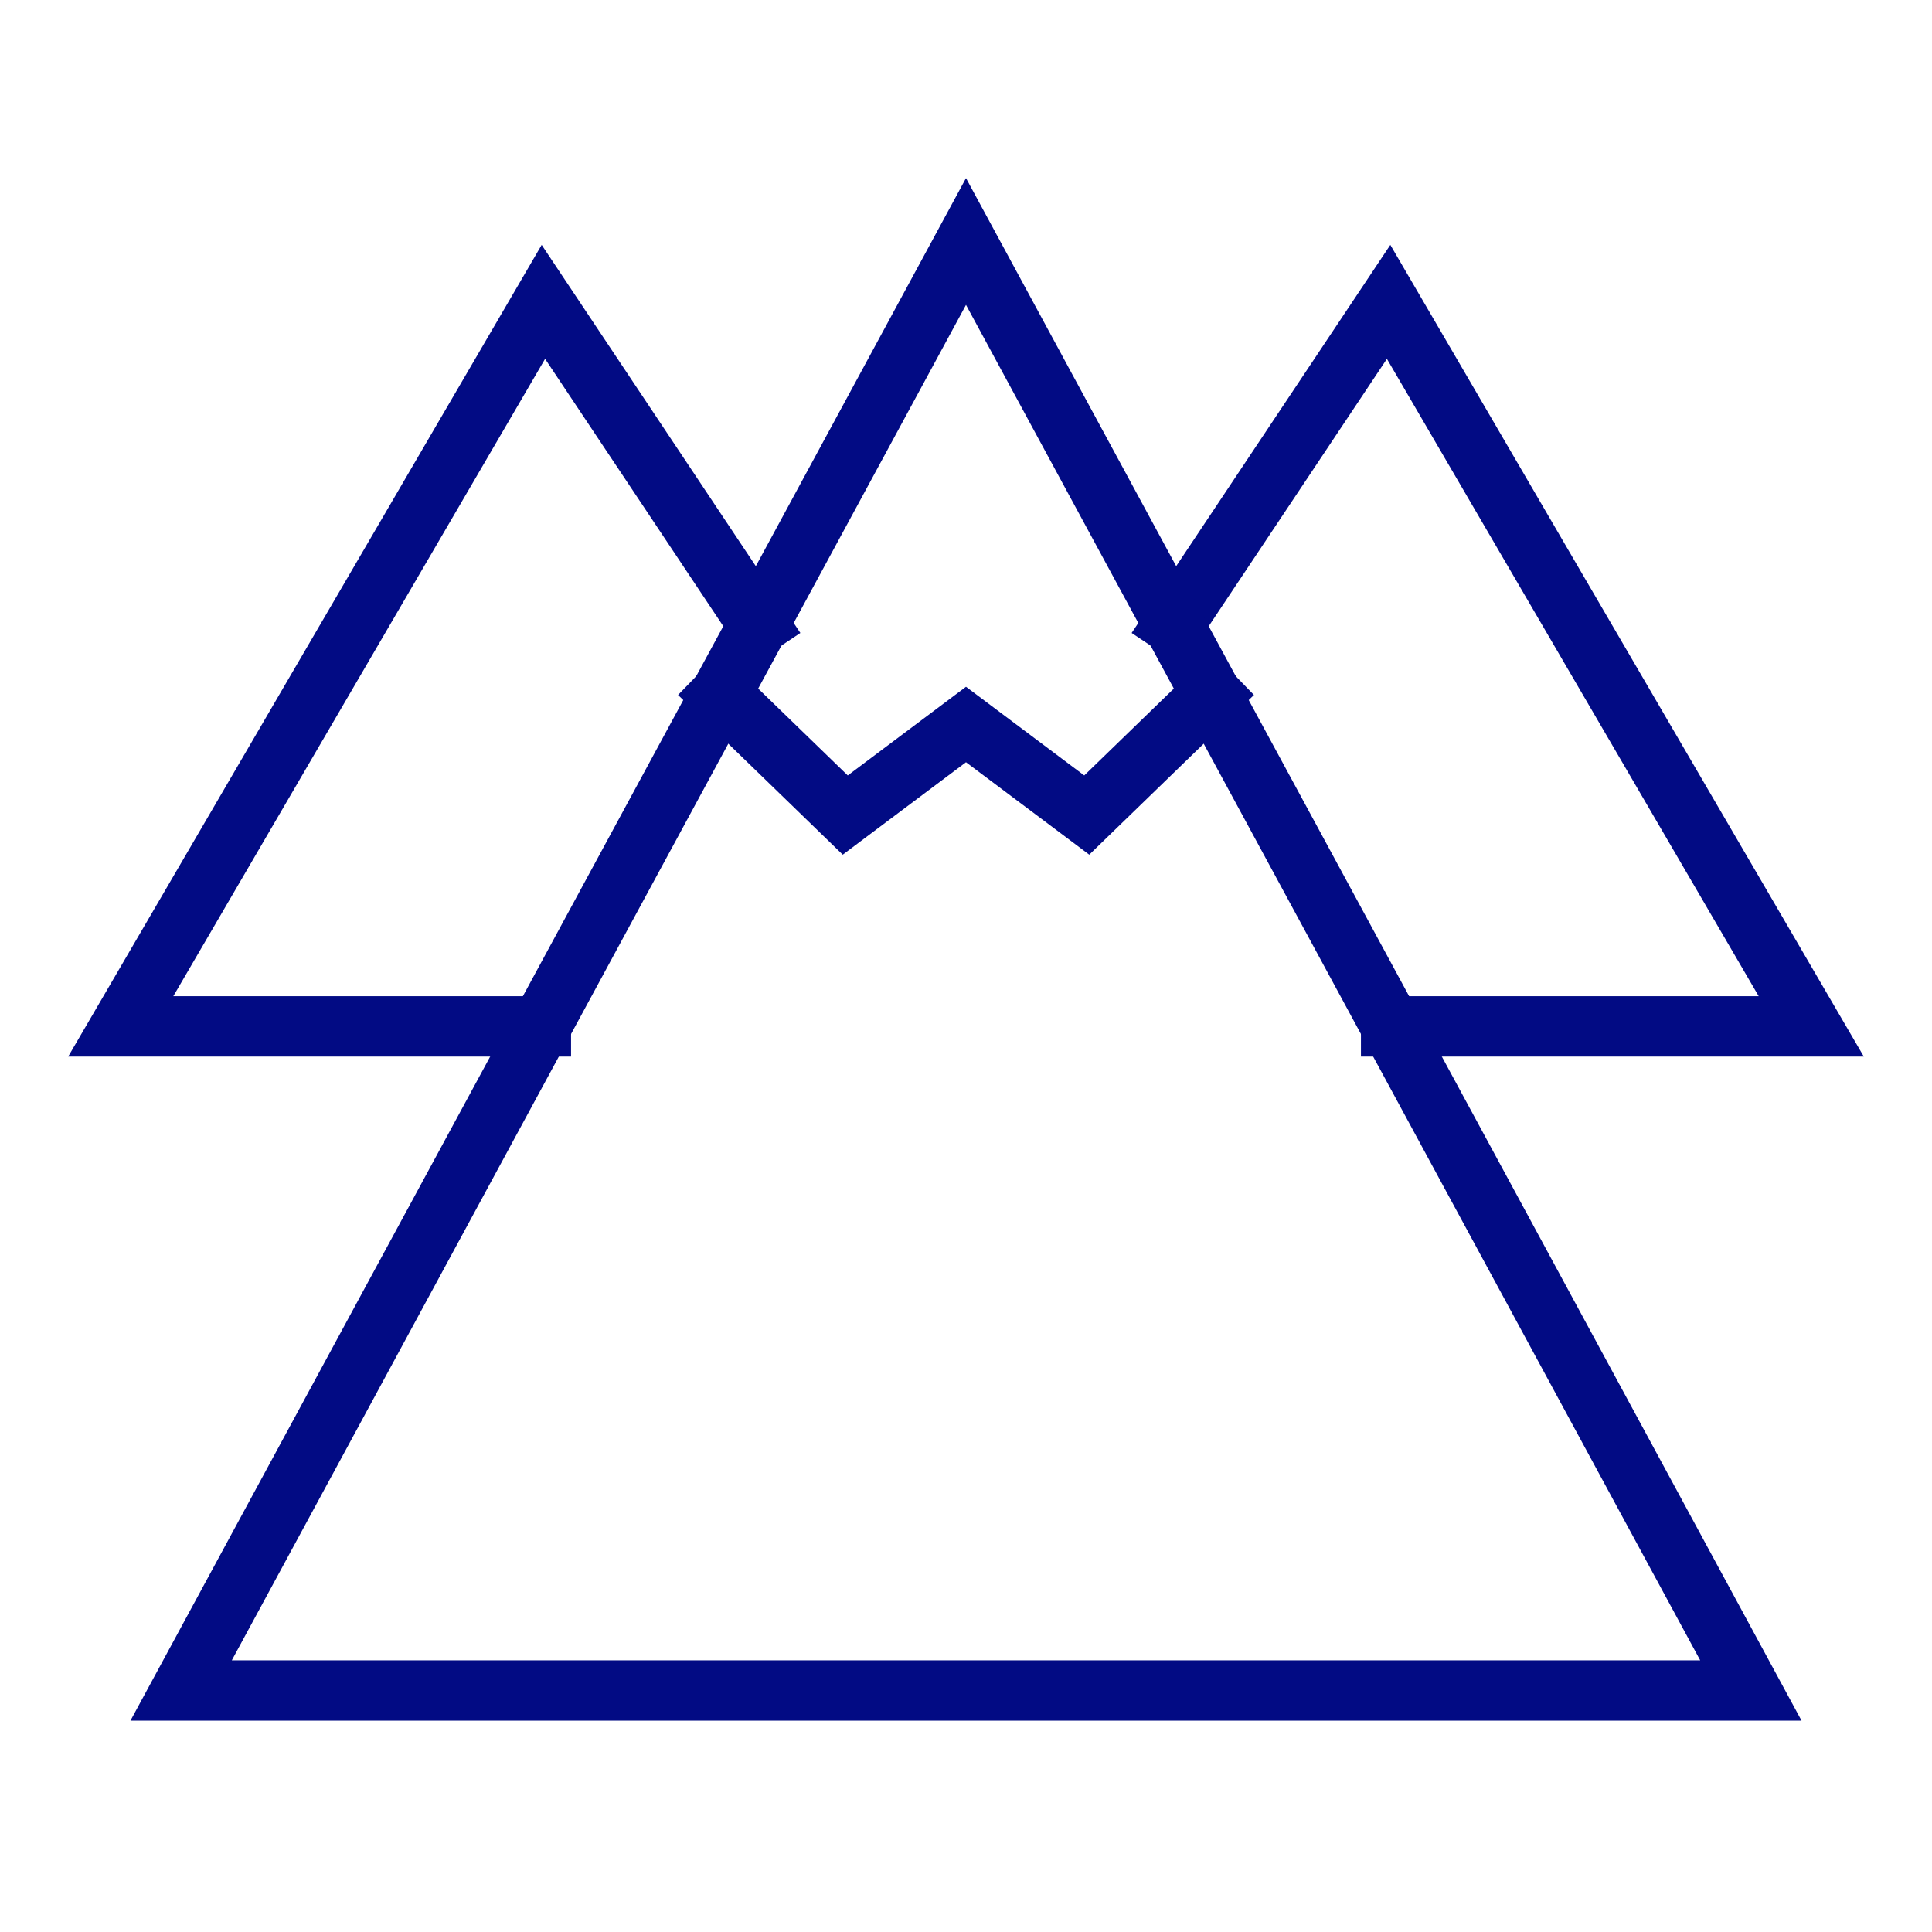 <svg xmlns="http://www.w3.org/2000/svg" viewBox="0 0 64 64" width="64" height="64"><title>mountain</title><g class="nc-icon-wrapper" stroke-linecap="square" stroke-linejoin="miter" stroke-width="2" fill="#020b84" stroke="#020b84"><polyline data-cap="butt" data-color="color-2" fill="none" stroke-miterlimit="10" points="23.875,23 28,27 32,24 36,27 40.125,23 " stroke-linecap="butt"/> <polyline data-cap="butt" data-color="color-2" fill="none" stroke-miterlimit="10" points="25.126,20.69 18,10 4,34 17.917,34 " stroke-linecap="butt"/> <polyline data-cap="butt" data-color="color-2" fill="none" stroke-miterlimit="10" points="38.874,20.69 46,10 60,34 46.083,34 " stroke-linecap="butt"/> <polygon fill="none" stroke="#020b84" stroke-miterlimit="10" points="32,8 58,56 6,56 "/></g></svg>
